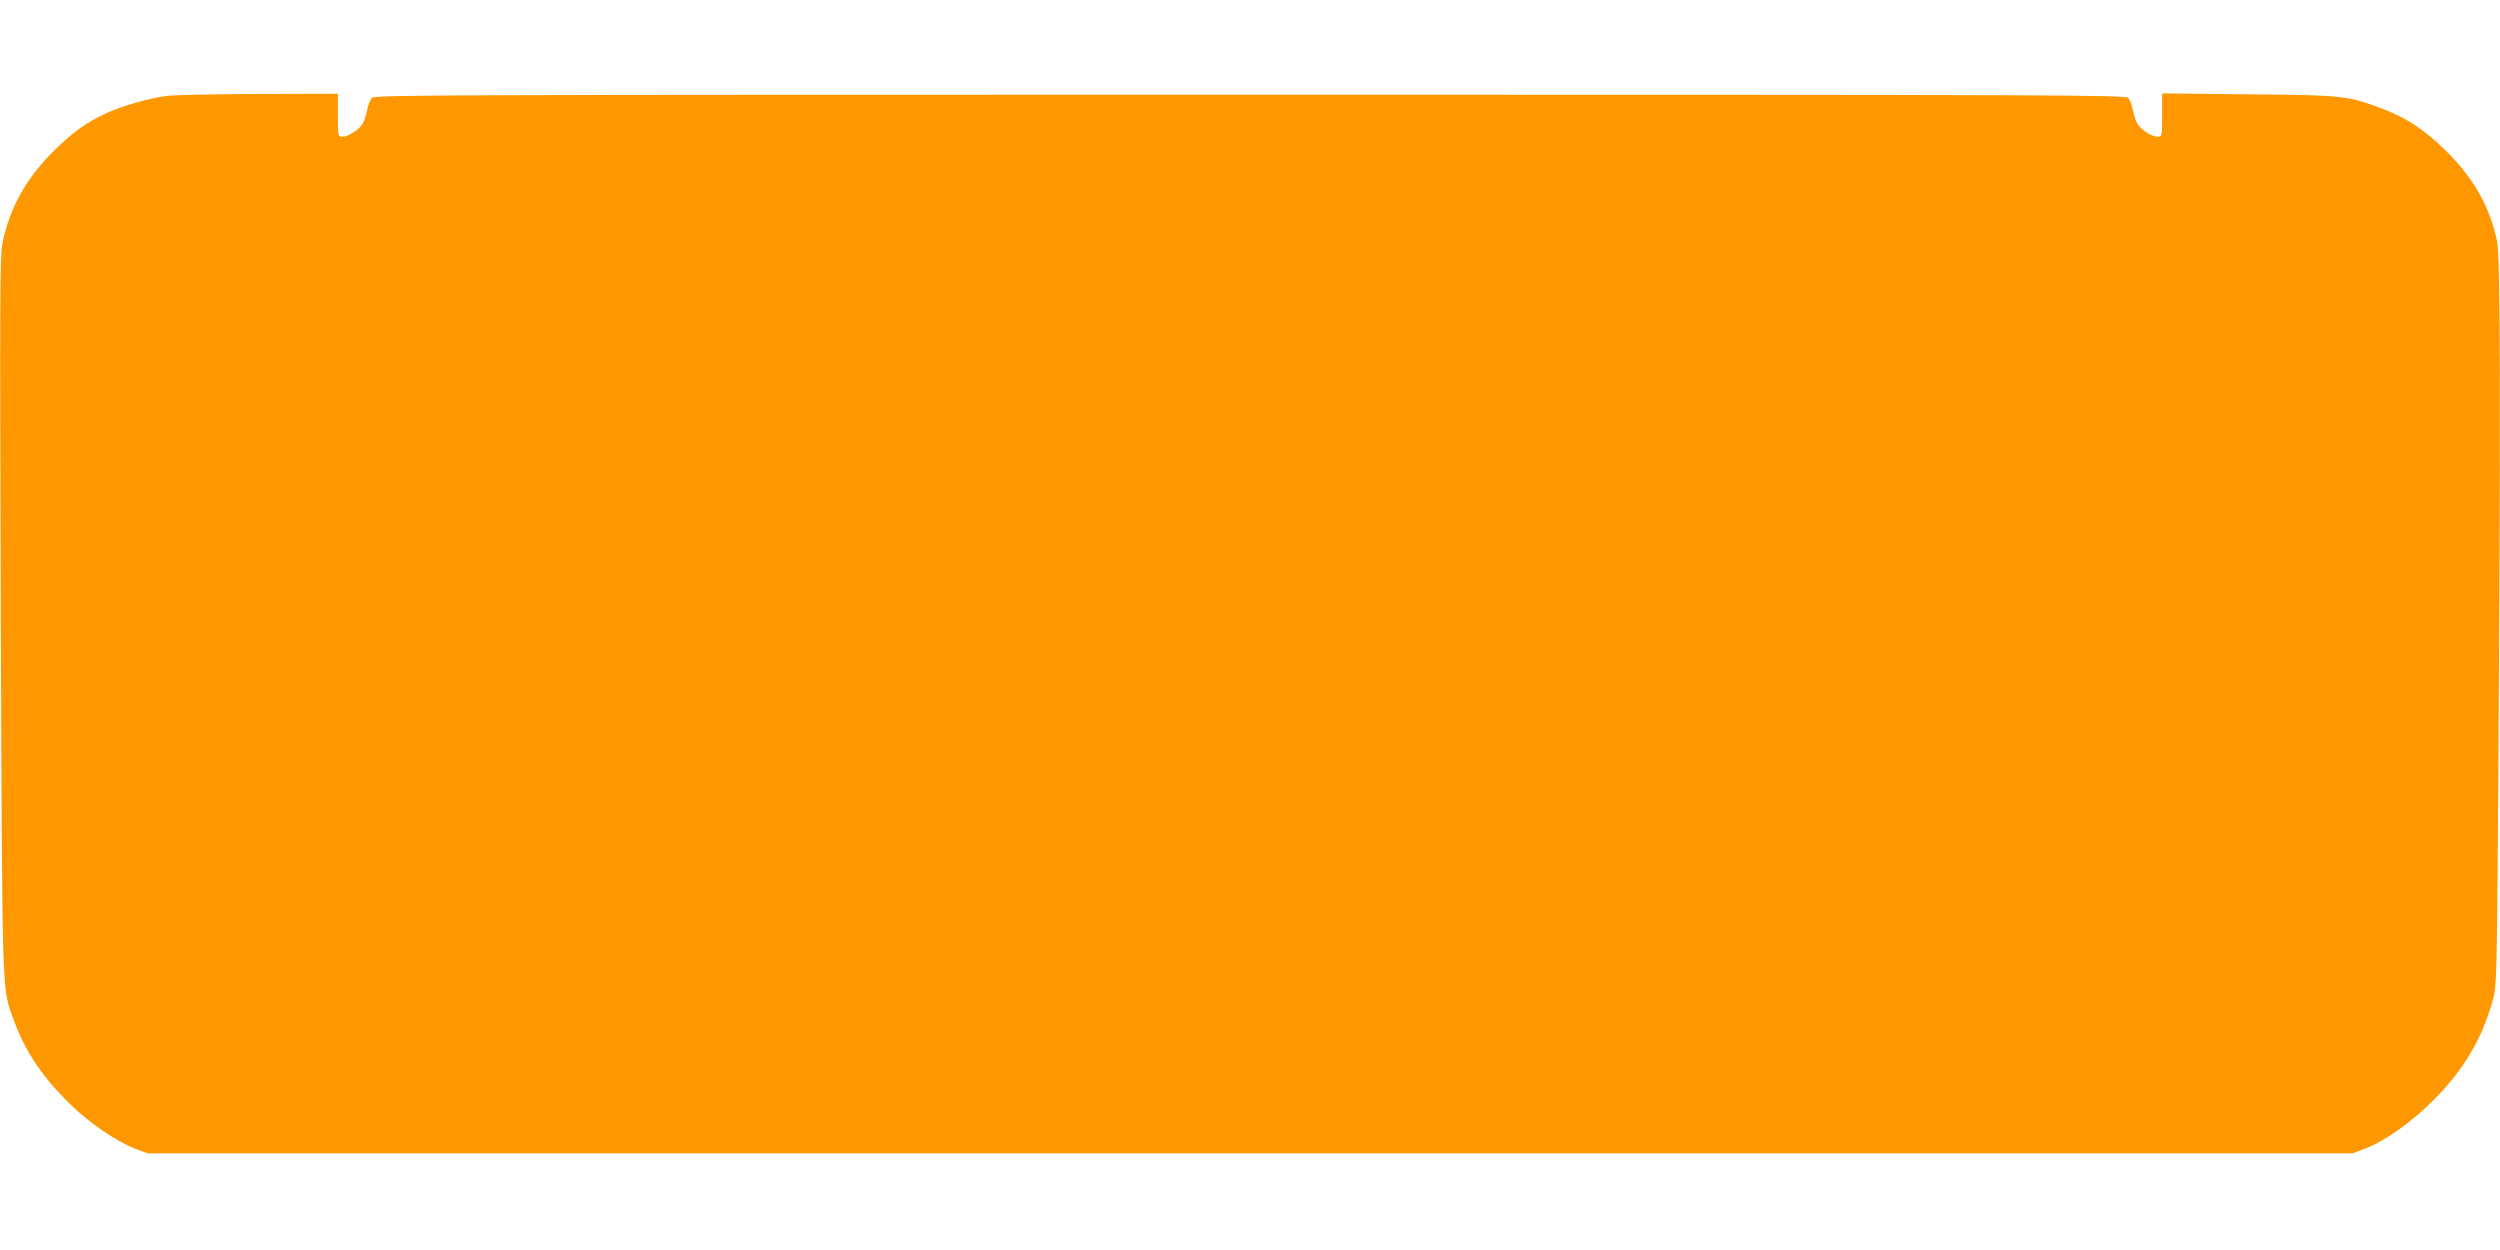 <?xml version="1.0" standalone="no"?>
<!DOCTYPE svg PUBLIC "-//W3C//DTD SVG 20010904//EN"
 "http://www.w3.org/TR/2001/REC-SVG-20010904/DTD/svg10.dtd">
<svg version="1.0" xmlns="http://www.w3.org/2000/svg"
 width="1280pt" height="640pt" viewBox="0 0 1280 640"
 preserveAspectRatio="xMidYMid meet">
<g transform="translate(0,640) scale(0.1,-0.1)"
fill="#ff9800" stroke="none">
<path d="M855 5909 c-89 -11 -226 -50 -307 -87 -106 -48 -179 -101 -279 -201
-136 -137 -217 -282 -255 -459 -15 -70 -15 -234 -10 -1907 8 -2001 5 -1908 66
-2077 59 -162 148 -294 292 -434 96 -94 236 -189 329 -225 l64 -24 5645 0
5645 0 64 24 c102 39 235 133 347 245 157 156 251 315 307 514 20 75 21 98 28
1092 13 1931 11 2711 -6 2795 -37 175 -118 320 -259 460 -112 112 -211 176
-343 224 -167 61 -189 64 -670 68 l-443 5 0 -111 c0 -108 -1 -111 -22 -111
-30 0 -83 33 -102 63 -9 13 -20 45 -25 71 -5 27 -16 55 -25 65 -15 15 -352 16
-4496 16 -4144 0 -4481 -1 -4496 -16 -9 -10 -20 -38 -25 -65 -5 -26 -16 -58
-25 -71 -19 -30 -72 -63 -101 -63 -22 0 -23 3 -23 110 l0 110 -402 -1 c-222
-1 -434 -5 -473 -10z"/>
</g>
</svg>
